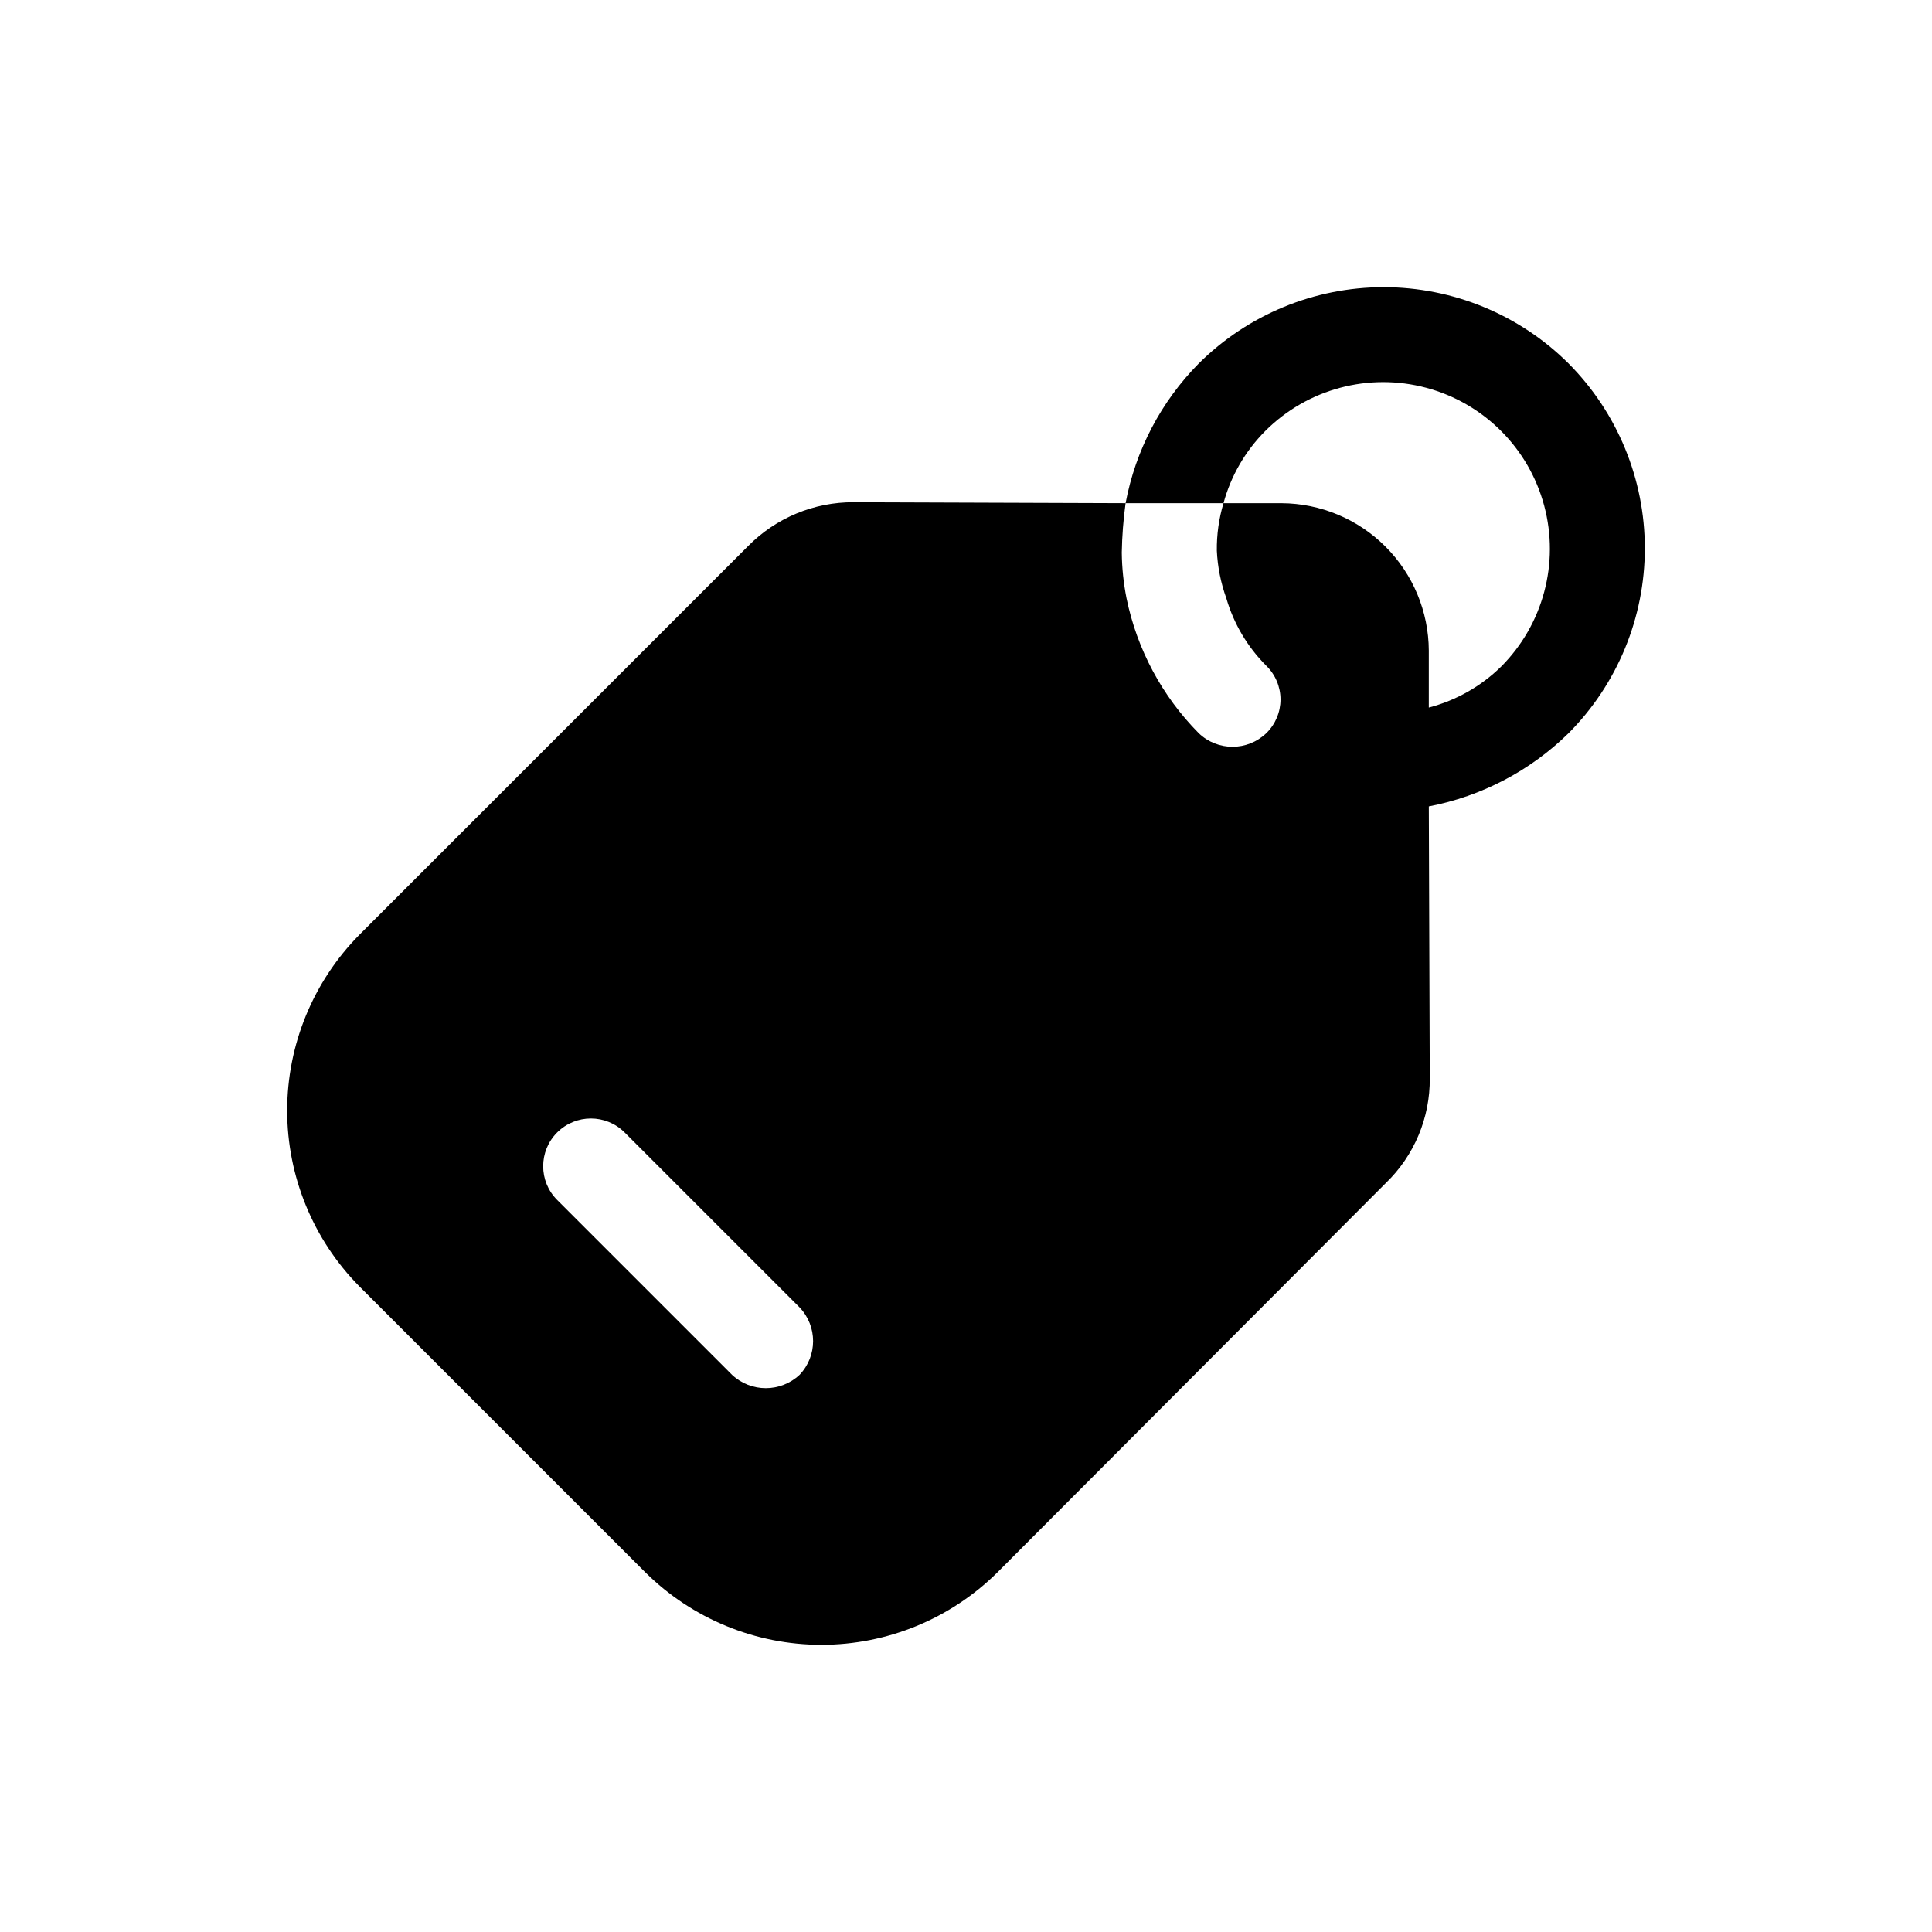 <?xml version="1.0" encoding="UTF-8"?>
<!-- Uploaded to: ICON Repo, www.svgrepo.com, Generator: ICON Repo Mixer Tools -->
<svg fill="#000000" width="800px" height="800px" version="1.1" viewBox="144 144 512 512" xmlns="http://www.w3.org/2000/svg">
 <path d="m559.68 240.32c-13.02-12.945-30.633-20.215-48.996-20.215-18.359 0-35.977 7.269-48.996 20.215-10.016 10.133-16.77 23.027-19.395 37.031h25.945c1.965-7.238 5.785-13.836 11.082-19.145 11.16-11.16 27.426-15.52 42.672-11.434 15.242 4.086 27.152 15.992 31.234 31.234 4.086 15.246-0.273 31.512-11.434 42.672-5.324 5.219-11.926 8.953-19.145 10.832v-15.117c-0.051-10.336-4.18-20.238-11.492-27.551s-17.211-11.441-27.551-11.492h-15.367c-1.223 4.086-1.816 8.332-1.762 12.594 0.203 4.301 1.055 8.547 2.516 12.598 1.965 6.758 5.606 12.906 10.582 17.883 2.414 2.348 3.777 5.574 3.777 8.945 0 3.367-1.363 6.594-3.777 8.941-5 4.789-12.887 4.789-17.887 0-9.719-9.812-16.371-22.242-19.145-35.77-0.793-3.984-1.215-8.031-1.258-12.094 0.074-4.383 0.41-8.754 1.008-13.098l-72.043-0.25-0.004-0.004c-10.496-0.051-20.578 4.125-27.961 11.59l-103.03 103.03c-12.266 12.41-19.148 29.156-19.148 46.602 0 17.449 6.883 34.195 19.148 46.605l75.824 75.824v-0.004c12.406 12.27 29.152 19.148 46.602 19.148 17.449 0 34.191-6.879 46.602-19.148l103.03-103.28v0.004c7.5-7.258 11.688-17.277 11.59-27.711l-0.25-72.043-0.004-0.004c13.984-2.676 26.867-9.422 37.031-19.395 12.945-13.02 20.215-30.637 20.215-48.996s-7.269-35.977-20.215-48.996zm-203.79 268.03c-5.035 4.703-12.852 4.703-17.887 0l-46.352-46.352c-4.938-4.938-4.938-12.945 0-17.883 4.941-4.941 12.945-4.941 17.887 0l46.352 46.352v-0.004c4.785 5.004 4.785 12.887 0 17.887z"/>
</svg>